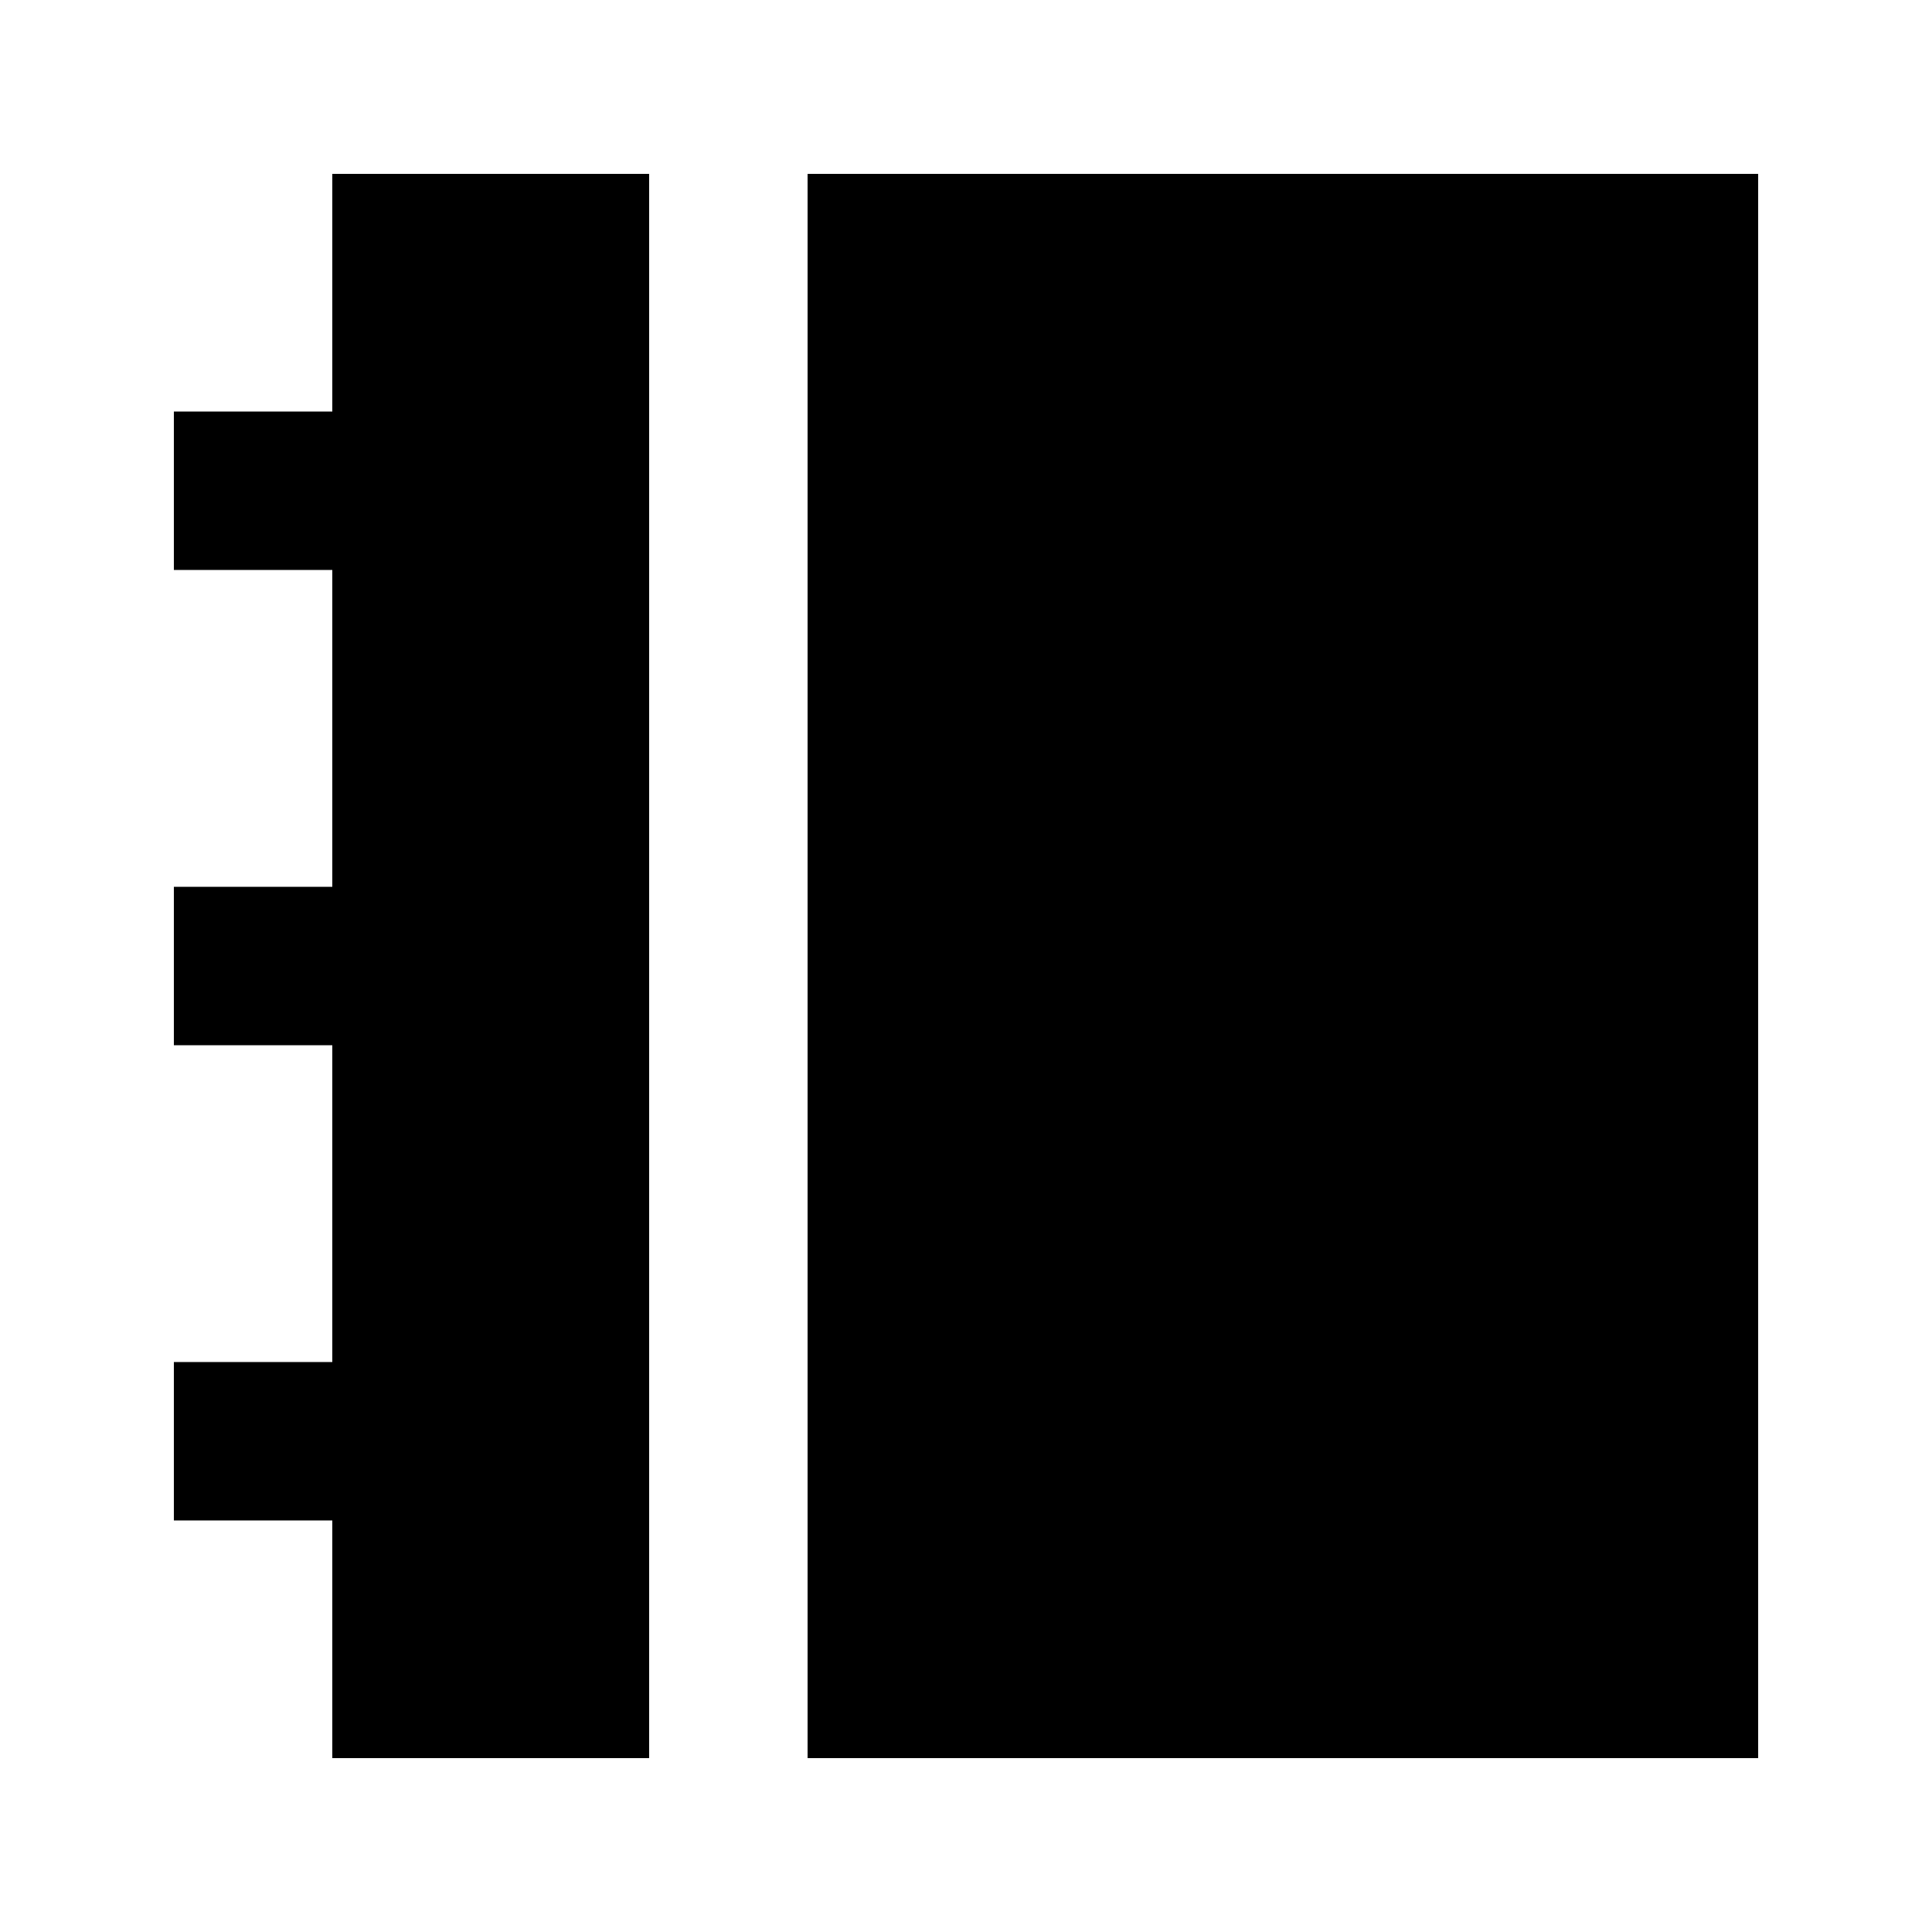 <?xml version="1.0" encoding="UTF-8"?>
<!-- Uploaded to: ICON Repo, www.svgrepo.com, Generator: ICON Repo Mixer Tools -->
<svg fill="#000000" width="800px" height="800px" version="1.1" viewBox="144 144 512 512" xmlns="http://www.w3.org/2000/svg">
 <g>
  <path d="m358.02 190.08h251.91v419.84h-251.91z"/>
  <path d="m316.03 609.92v-419.84h-83.969v62.977h-41.984v41.984h41.984v83.969h-41.984v41.984h41.984v83.965h-41.984v41.984h41.984v62.977z"/>
 </g>
</svg>
